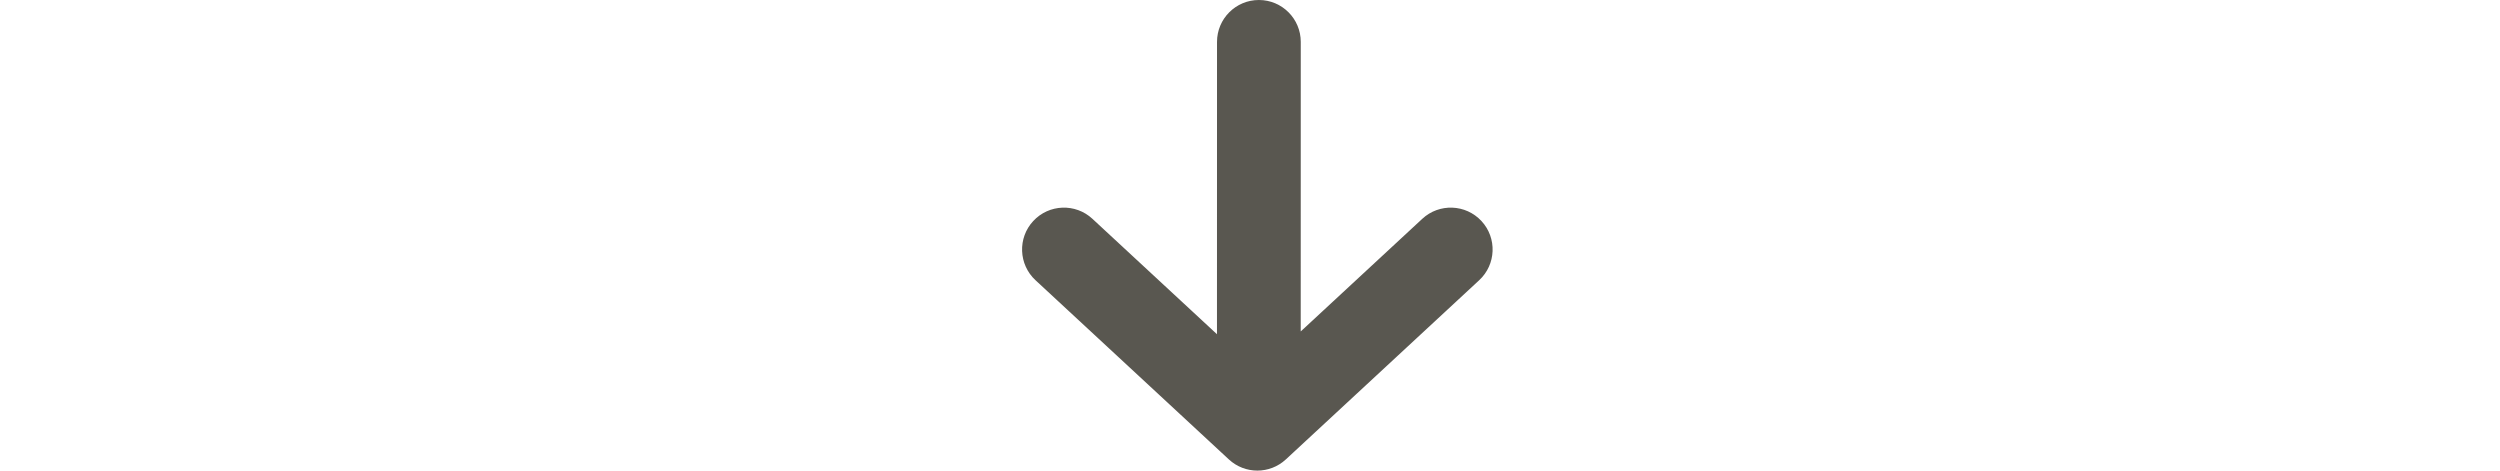 <svg width="170" height="32" viewBox="0 0 170 32" fill="none" xmlns="http://www.w3.org/2000/svg">
<path d="M100.739 15.03C101.808 16.183 101.739 17.986 100.586 19.054L87.435 31.242C86.343 32.253 84.656 32.253 83.564 31.242L70.413 19.054C69.26 17.986 69.191 16.183 70.26 15.03C71.329 13.877 73.13 13.809 74.283 14.878L82.754 22.727L82.757 2.847C82.757 1.275 84.033 -0.001 85.606 -0C87.178 0 88.452 1.276 88.452 2.848L88.449 22.538L96.716 14.878C97.869 13.809 99.67 13.877 100.739 15.03Z" fill="#595750"/>
</svg>
